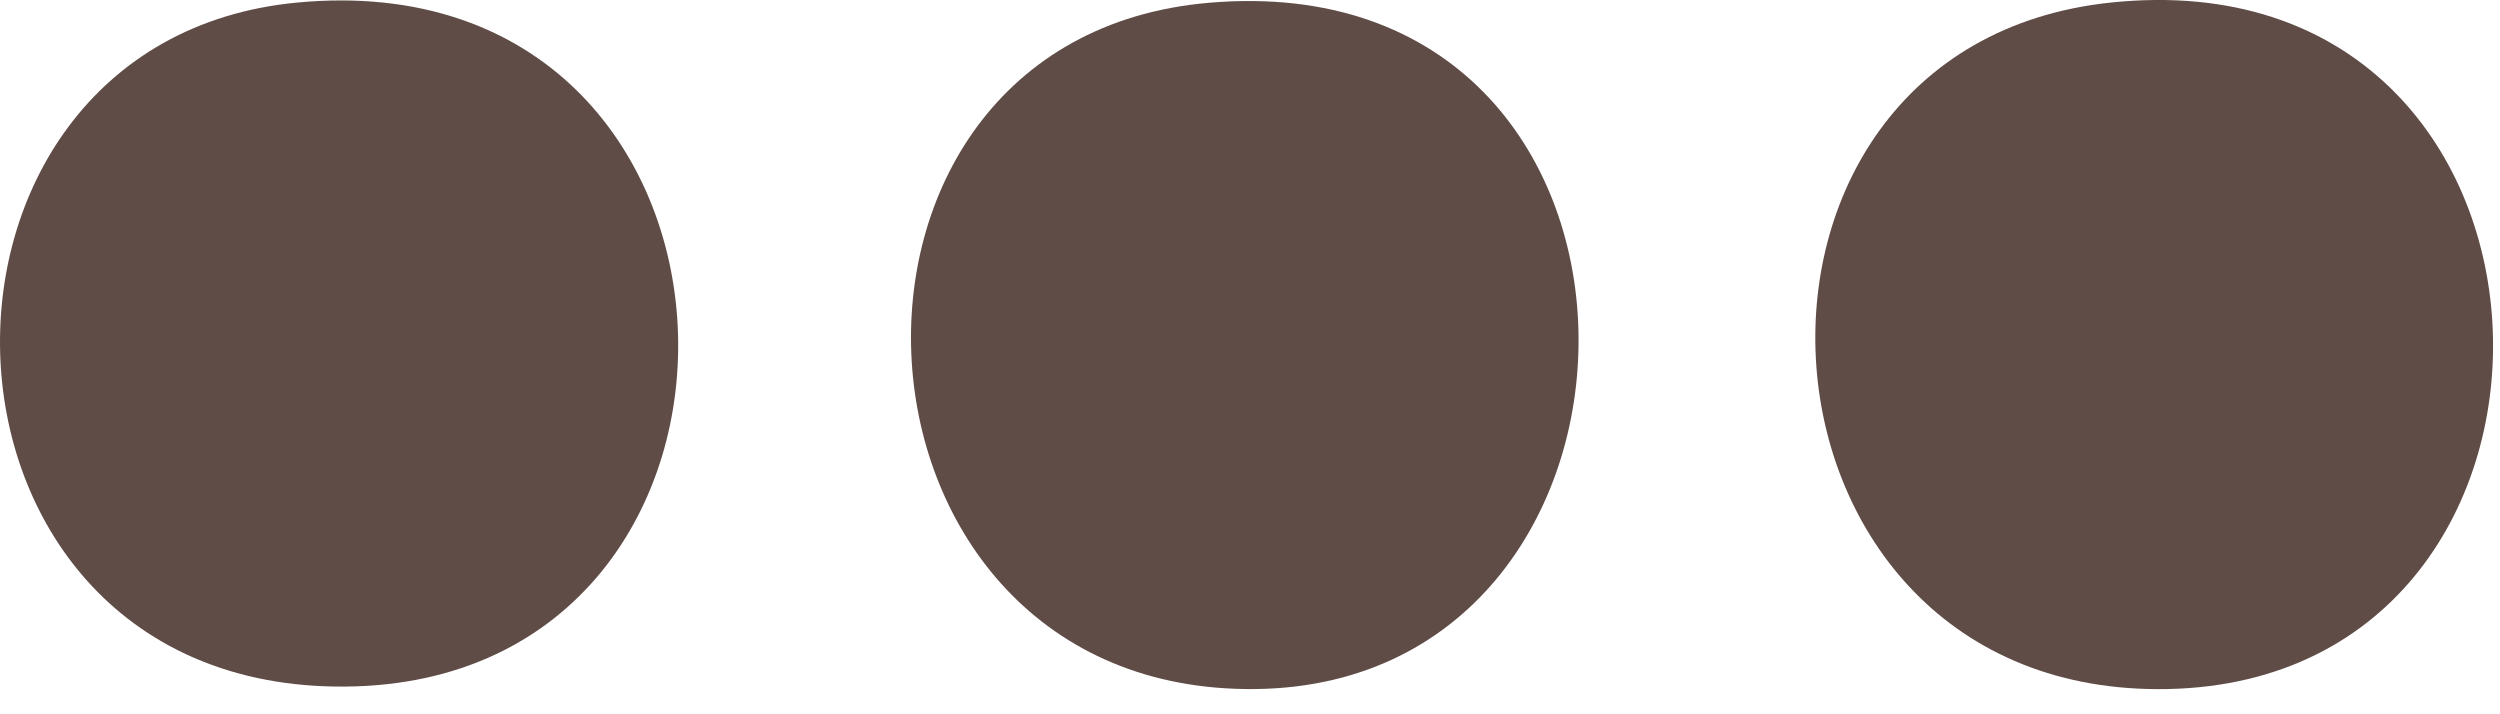<svg width="49" height="14" viewBox="0 0 49 14" fill="none" xmlns="http://www.w3.org/2000/svg">
<path d="M41.373 0.05C50.929 -0.951 51.384 13.313 42.499 13.505C33.873 13.692 33.103 0.916 41.373 0.05Z" fill="#604C46"/>
<path d="M5.826 0.05C15.392 -0.854 15.833 13.386 6.763 13.457C-1.934 13.527 -2.239 0.813 5.826 0.05Z" fill="#604C46"/>
<path d="M23.7 0.054C33.237 -0.76 33.151 13.388 24.626 13.505C16.11 13.622 15.434 0.759 23.7 0.054Z" fill="#604C46"/>
</svg>
